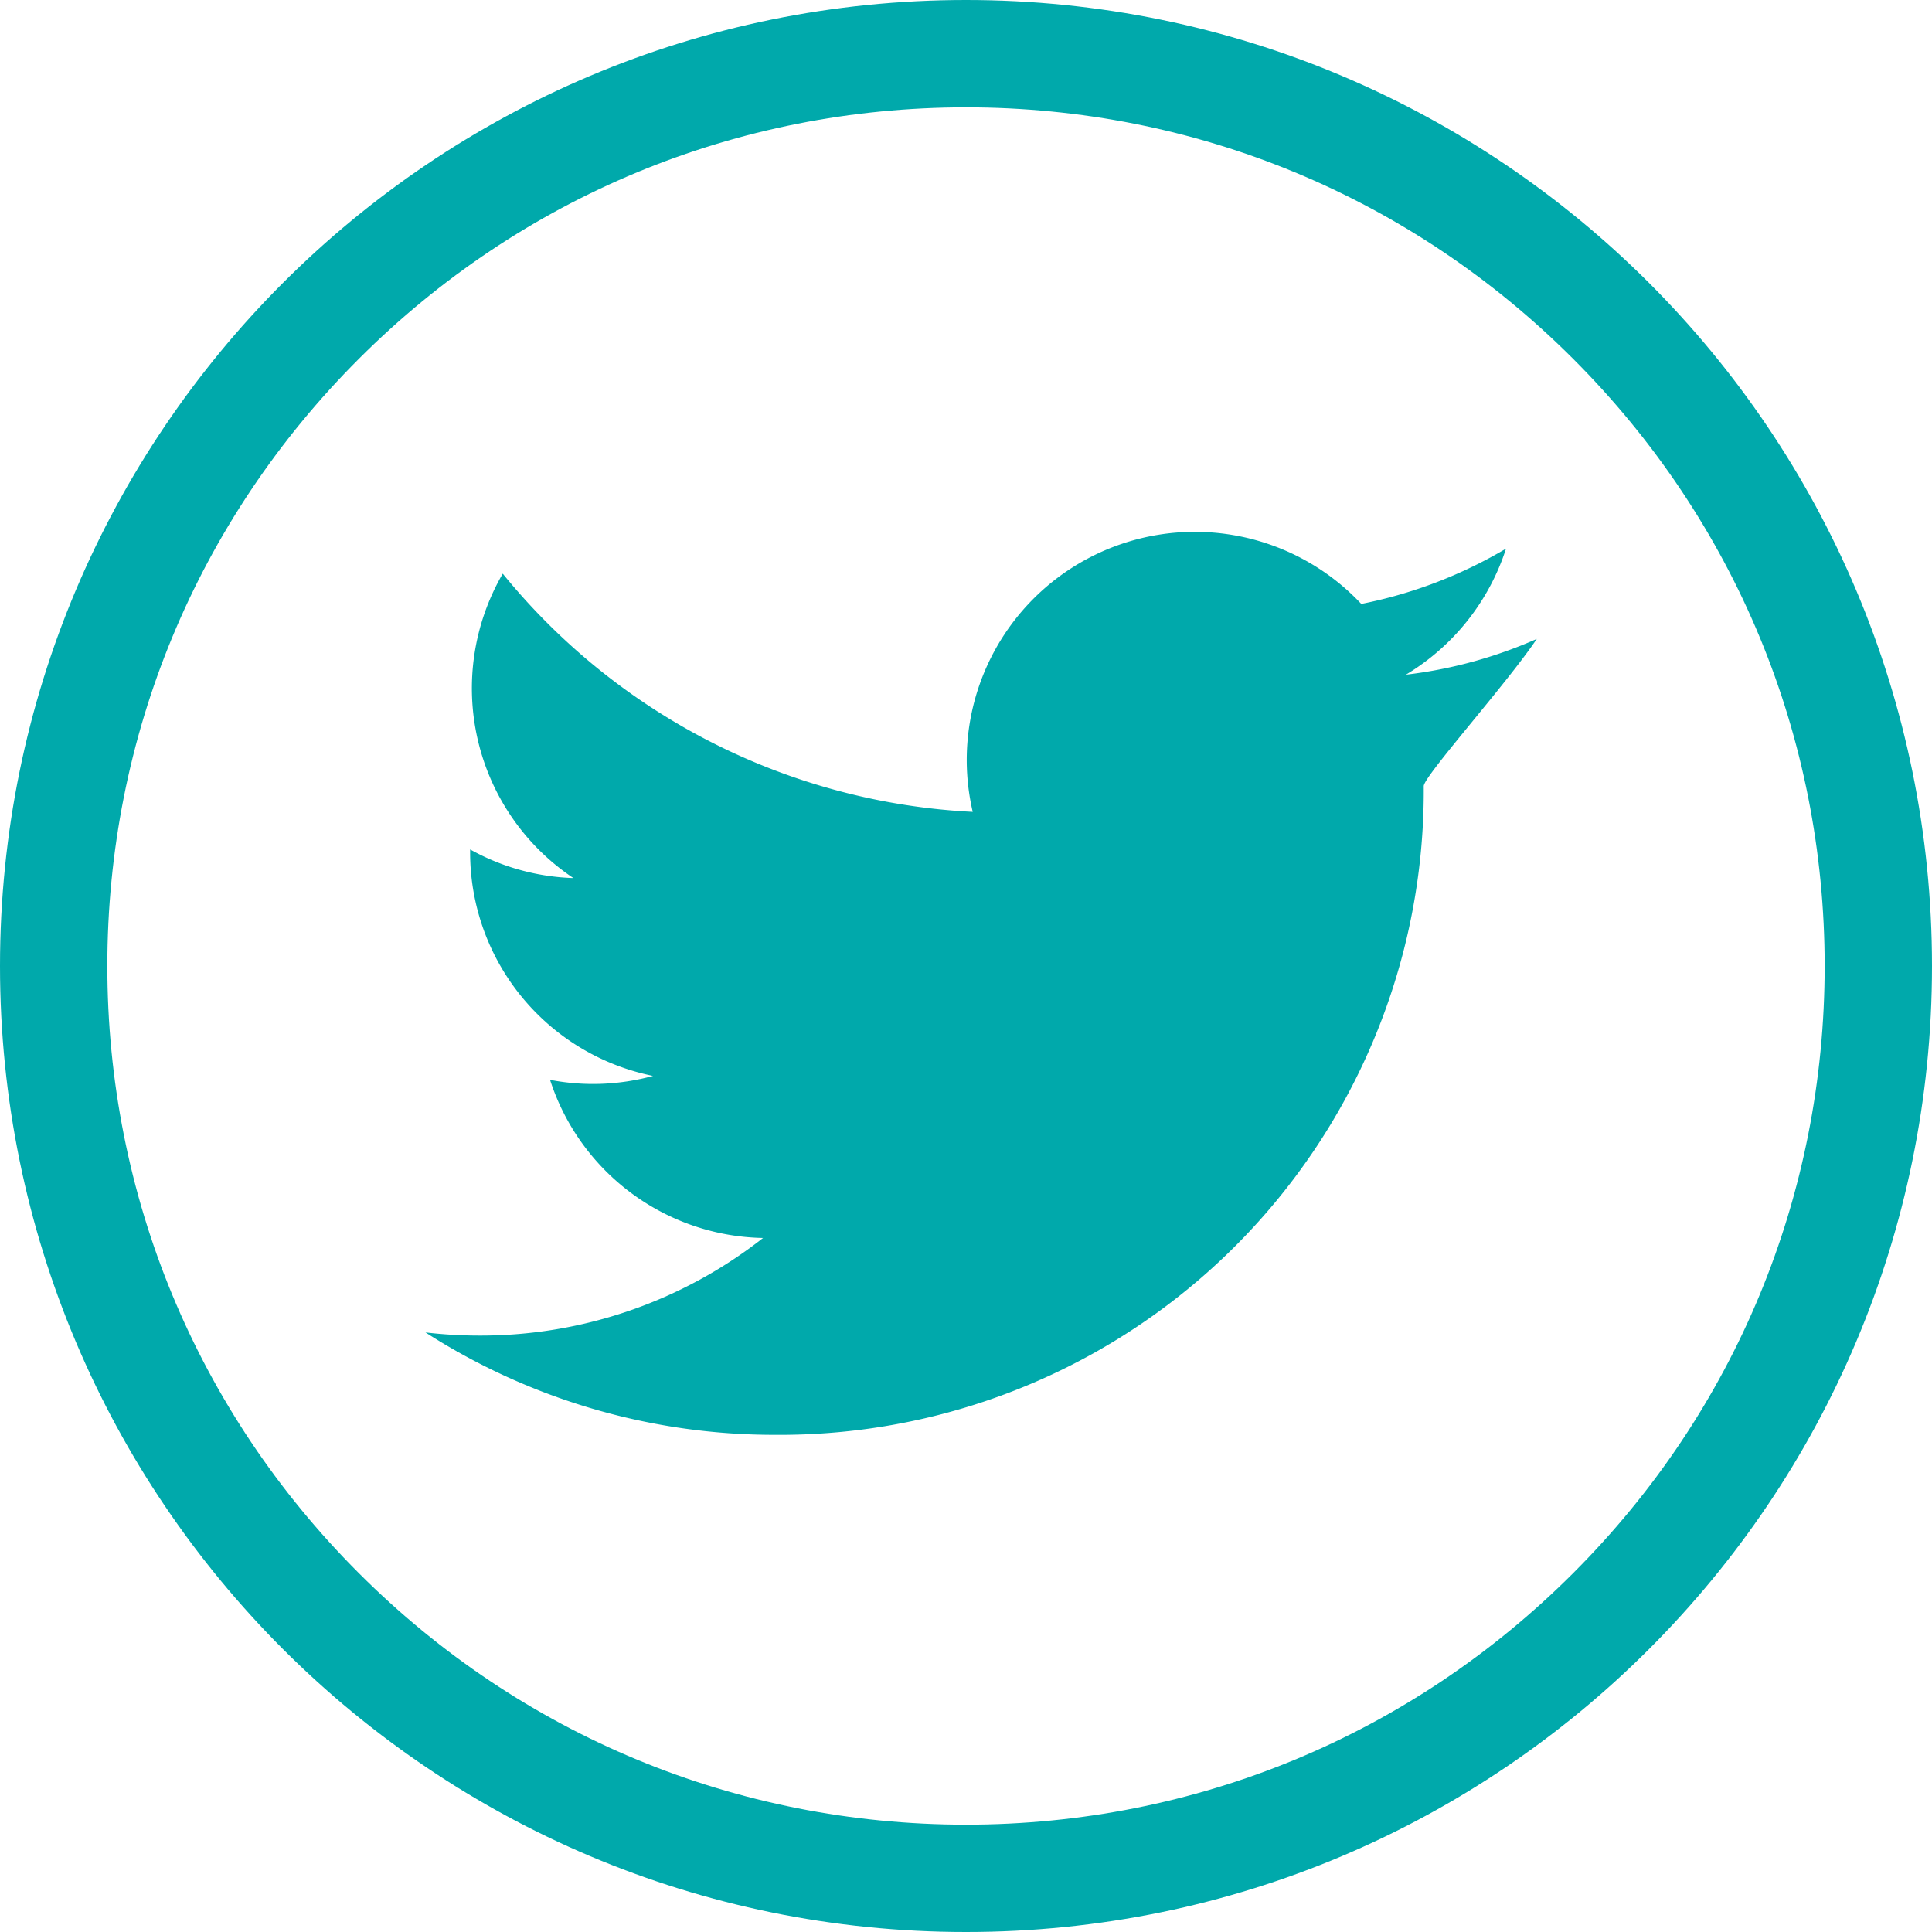 <svg xmlns="http://www.w3.org/2000/svg" width="27" height="27" viewBox="0 0 27 27"><defs><style>.a{fill:#00a9ab;}.b{fill:none;}.c,.d{stroke:none;}.d{fill:#00a9ab;}</style></defs><g transform="translate(-1222 -570.764)"><path class="a" d="M21.178,12.395a9,9,0,0,1-9.066,9.066h0A9.02,9.02,0,0,1,7.227,20.03a6.481,6.481,0,0,0,.76.044,6.394,6.394,0,0,0,3.958-1.364A3.19,3.19,0,0,1,8.968,16.5a3.176,3.176,0,0,0,1.439-.055,3.187,3.187,0,0,1-2.556-3.124c0-.014,0-.027,0-.041a3.165,3.165,0,0,0,1.443.4,3.189,3.189,0,0,1-.987-4.254,9.047,9.047,0,0,0,6.568,3.329,3.188,3.188,0,0,1,5.43-2.906,6.391,6.391,0,0,0,2.023-.773,3.2,3.2,0,0,1-1.4,1.762,6.355,6.355,0,0,0,1.83-.5C22.332,10.972,21.178,12.257,21.178,12.395Zm-.009-.412" transform="translate(1220.719 569.355)"/><g class="b" transform="translate(1222 570.764)"><path class="c" d="M13.5,0A13.5,13.5,0,1,1,0,13.5,13.5,13.5,0,0,1,13.5,0Z"/><path class="d" d="M 13.5 1.5 C 10.295 1.5 7.281 2.748 5.015 5.015 C 2.748 7.281 1.5 10.295 1.5 13.5 C 1.5 16.705 2.748 19.719 5.015 21.985 C 7.281 24.252 10.295 25.5 13.5 25.5 C 16.705 25.5 19.719 24.252 21.985 21.985 C 24.252 19.719 25.5 16.705 25.5 13.5 C 25.5 10.295 24.252 7.281 21.985 5.015 C 19.719 2.748 16.705 1.5 13.5 1.5 M 13.5 0 C 20.956 0 27 6.044 27 13.5 C 27 20.956 20.956 27 13.5 27 C 6.044 27 0 20.956 0 13.5 C 0 6.044 6.044 0 13.5 0 Z"/></g></g></svg>